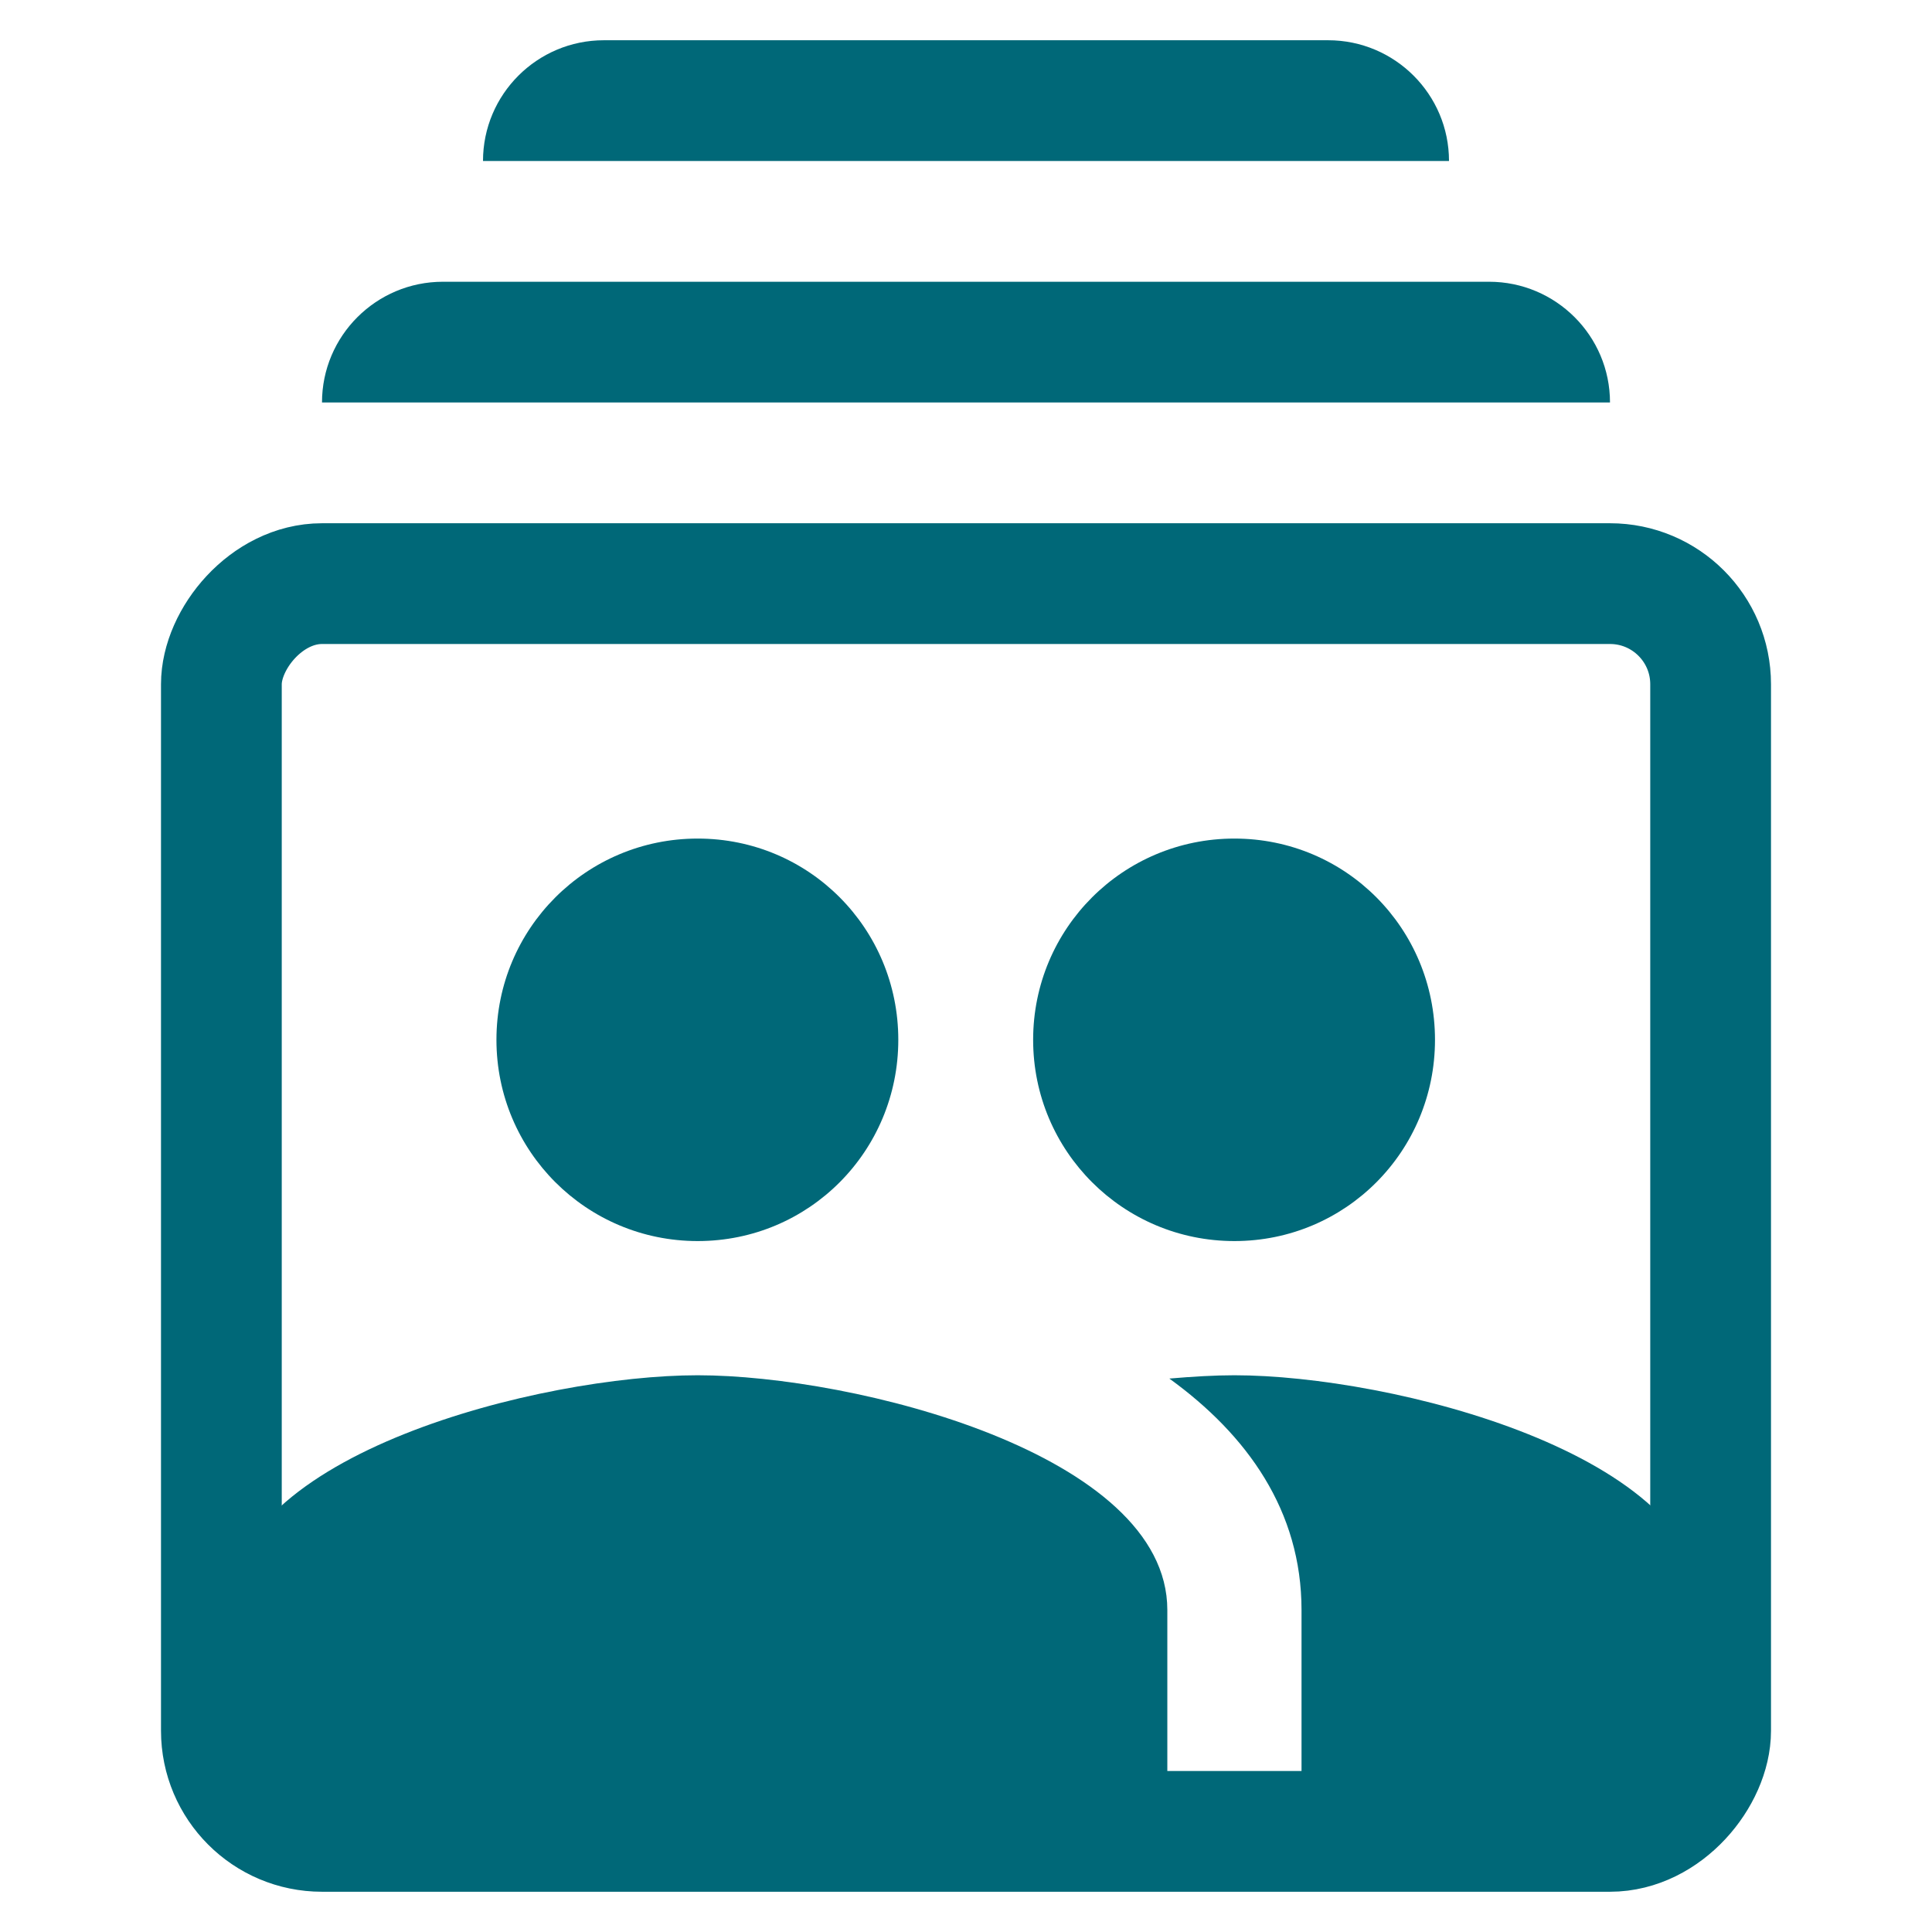 <svg width="24" height="24" viewBox="0 0 24 24" fill="none" xmlns="http://www.w3.org/2000/svg">
<g clip-path="url(#clip0_1750_4009)">
<rect x="-0.75" y="0.75" width="18.5" height="15.5" rx="1.25" transform="matrix(-1 0 0 1 20.5 6.5)" stroke="#006878" stroke-width="1.5"/>
<path fill-rule="evenodd" clip-rule="evenodd" d="M20 5H4C4 4.172 4.673 3.5 5.502 3.5C10.365 3.5 13.635 3.5 18.498 3.5C19.327 3.5 20 4.172 20 5Z" fill="#006878"/>
<path fill-rule="evenodd" clip-rule="evenodd" d="M18 2H6C6 1.172 6.673 0.5 7.501 0.5C10.821 0.5 13.179 0.5 16.499 0.5C17.327 0.5 18 1.172 18 2Z" fill="#006878"/>
<path d="M15.334 15.417C16.718 15.417 17.826 14.3 17.826 12.917C17.826 11.533 16.718 10.417 15.334 10.417C13.951 10.417 12.834 11.533 12.834 12.917C12.834 14.3 13.951 15.417 15.334 15.417ZM8.667 15.417C10.051 15.417 11.159 14.3 11.159 12.917C11.159 11.533 10.051 10.417 8.667 10.417C7.284 10.417 6.167 11.533 6.167 12.917C6.167 14.3 7.284 15.417 8.667 15.417ZM8.667 17.084C6.726 17.084 2.834 18.059 2.834 20V22.084H14.501V20C14.501 18.059 10.609 17.084 8.667 17.084ZM15.334 17.084C15.093 17.084 14.818 17.1 14.526 17.125C15.493 17.825 16.168 18.767 16.168 20V22.084H21.168V20C21.168 18.059 17.276 17.084 15.334 17.084Z" fill="#006878"/>
</g>
<defs>
<clipPath id="clip0_1750_4009">
<rect width="24" height="24" fill="white"/>
</clipPath>
</defs>
</svg>
